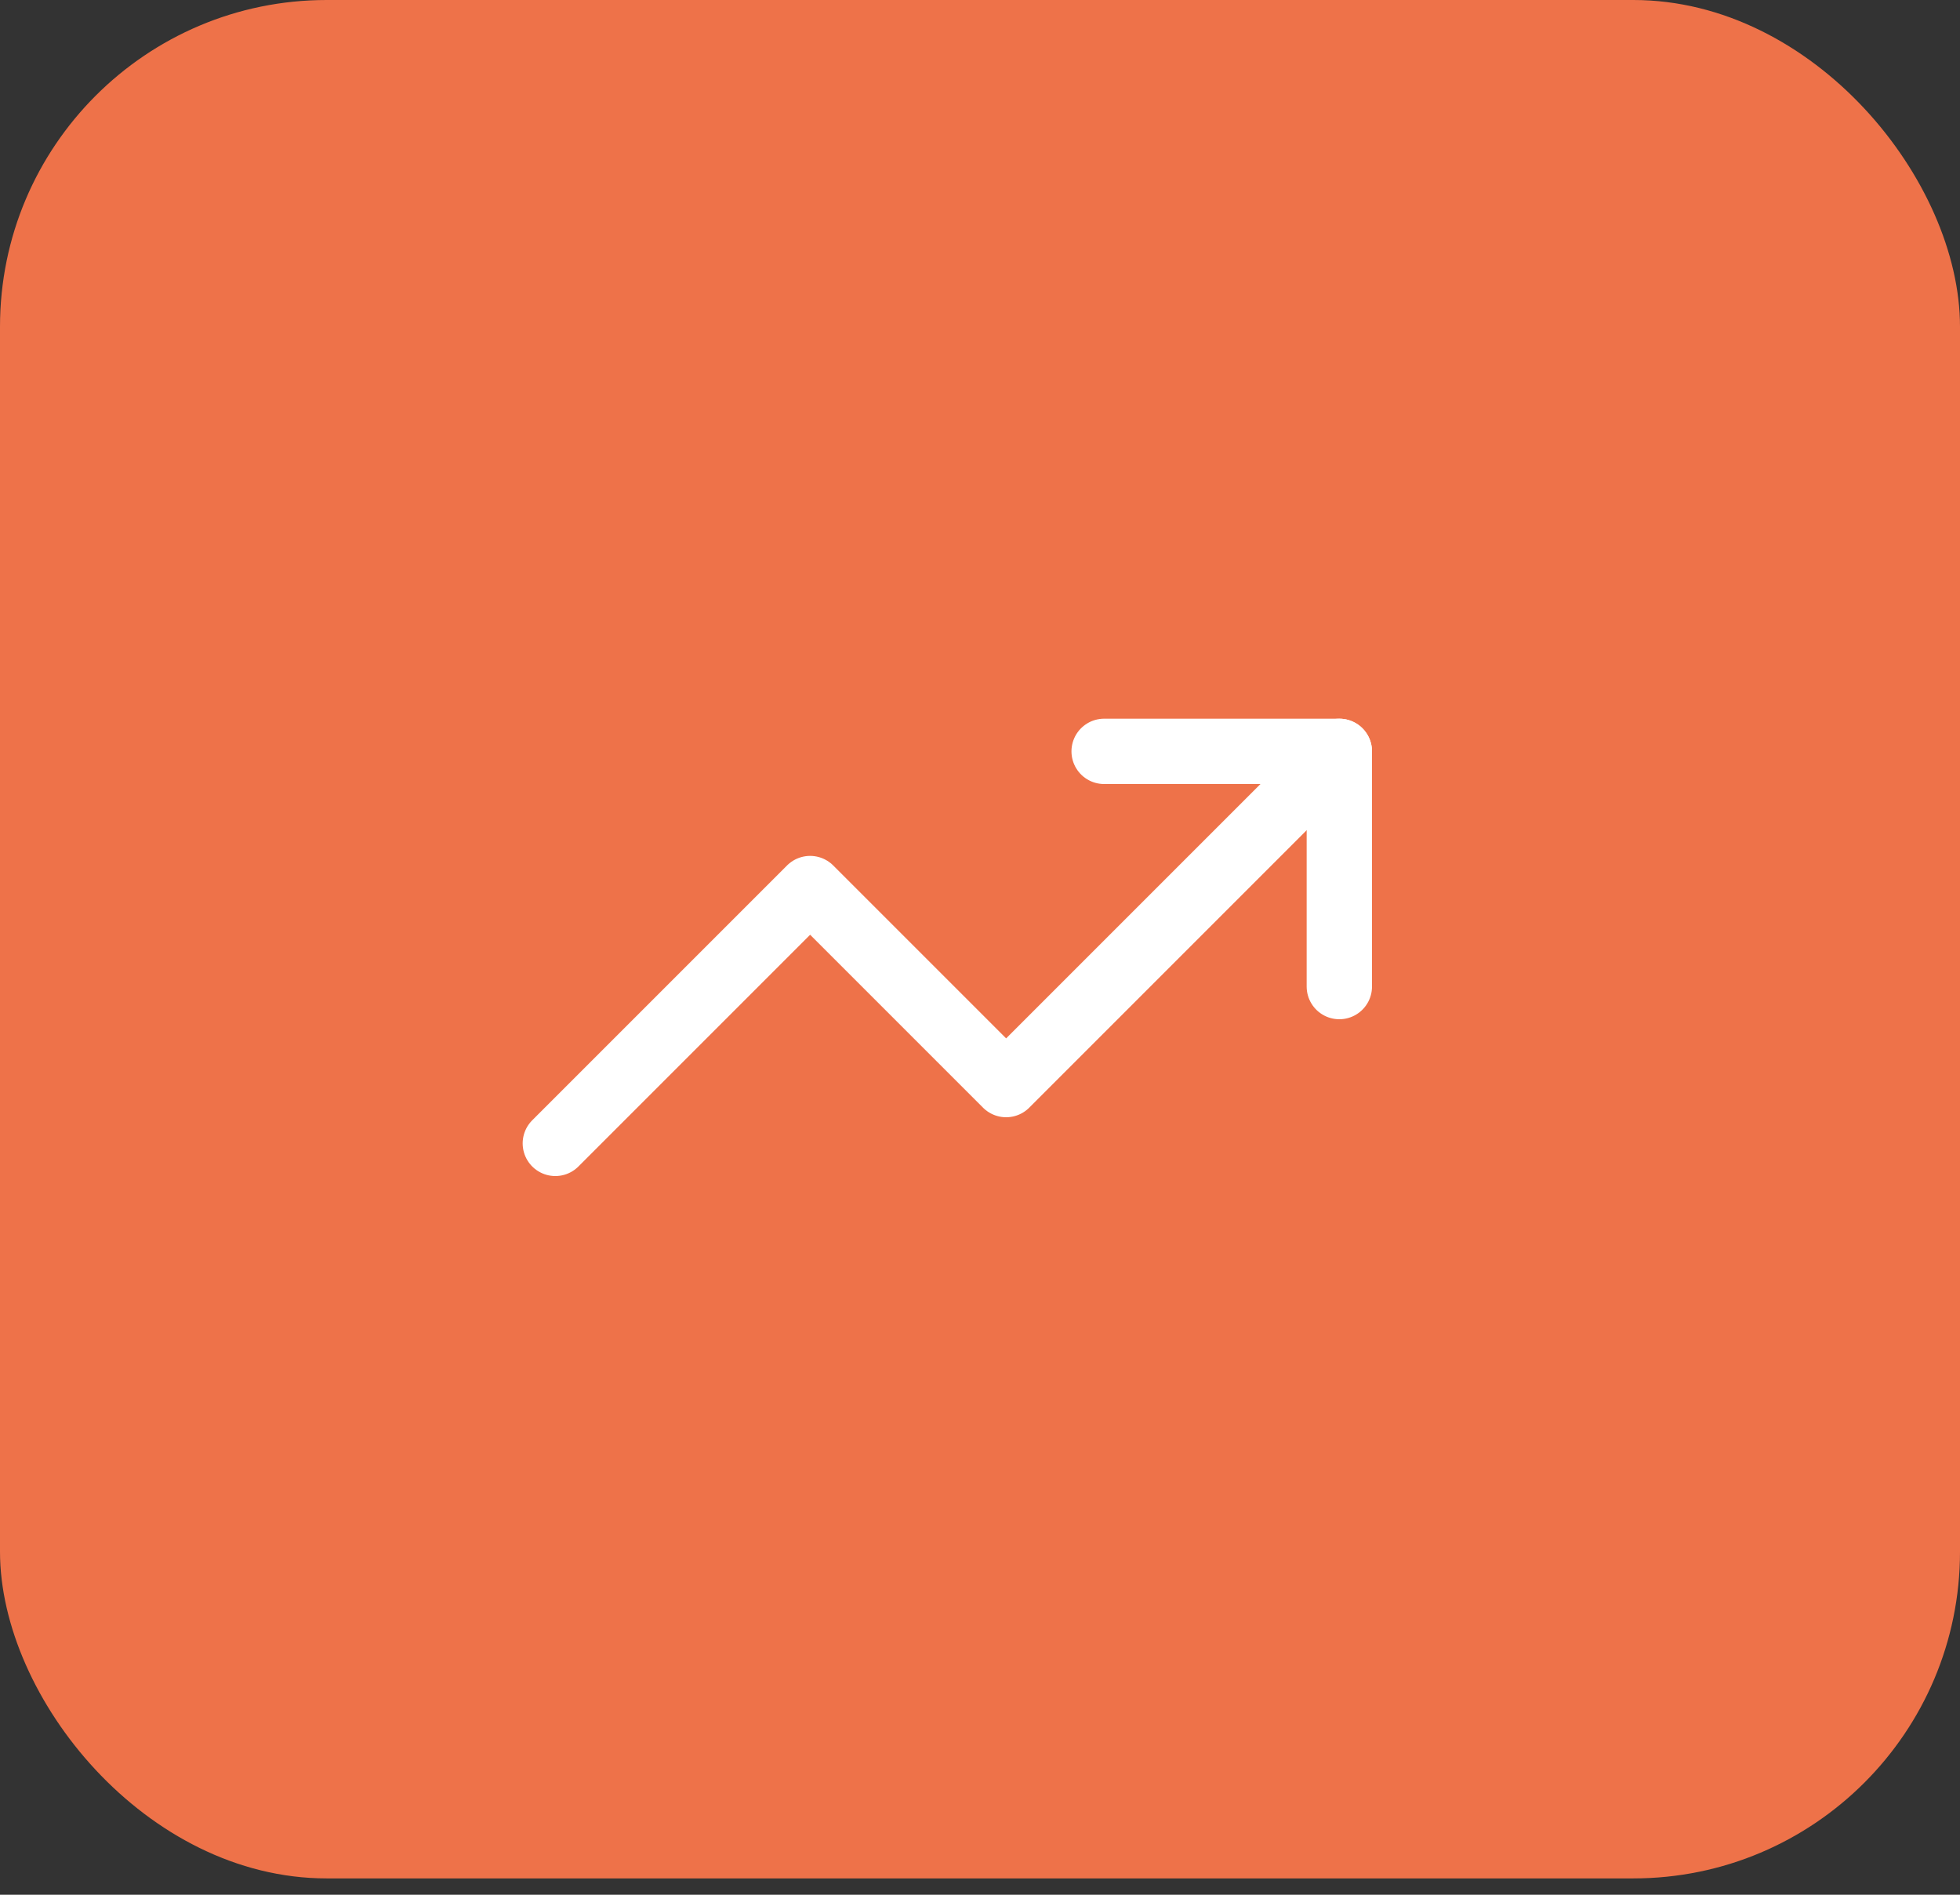 <svg width="60" height="58" viewBox="0 0 60 58" fill="none" xmlns="http://www.w3.org/2000/svg">
<rect x="0" y="0" width="60" height="58" fill="#333333" stroke="none"/>
<rect width="60" height="57.5" rx="10" fill="#EE7249"/>
<path d="M41 23L30.8 33.2L24.8 27.2L17 35" stroke="white" stroke-width="2" stroke-linecap="round" stroke-linejoin="round"/>
<path d="M33.8 23H41V30.2" stroke="white" stroke-width="2" stroke-linecap="round" stroke-linejoin="round"/>
</svg>
